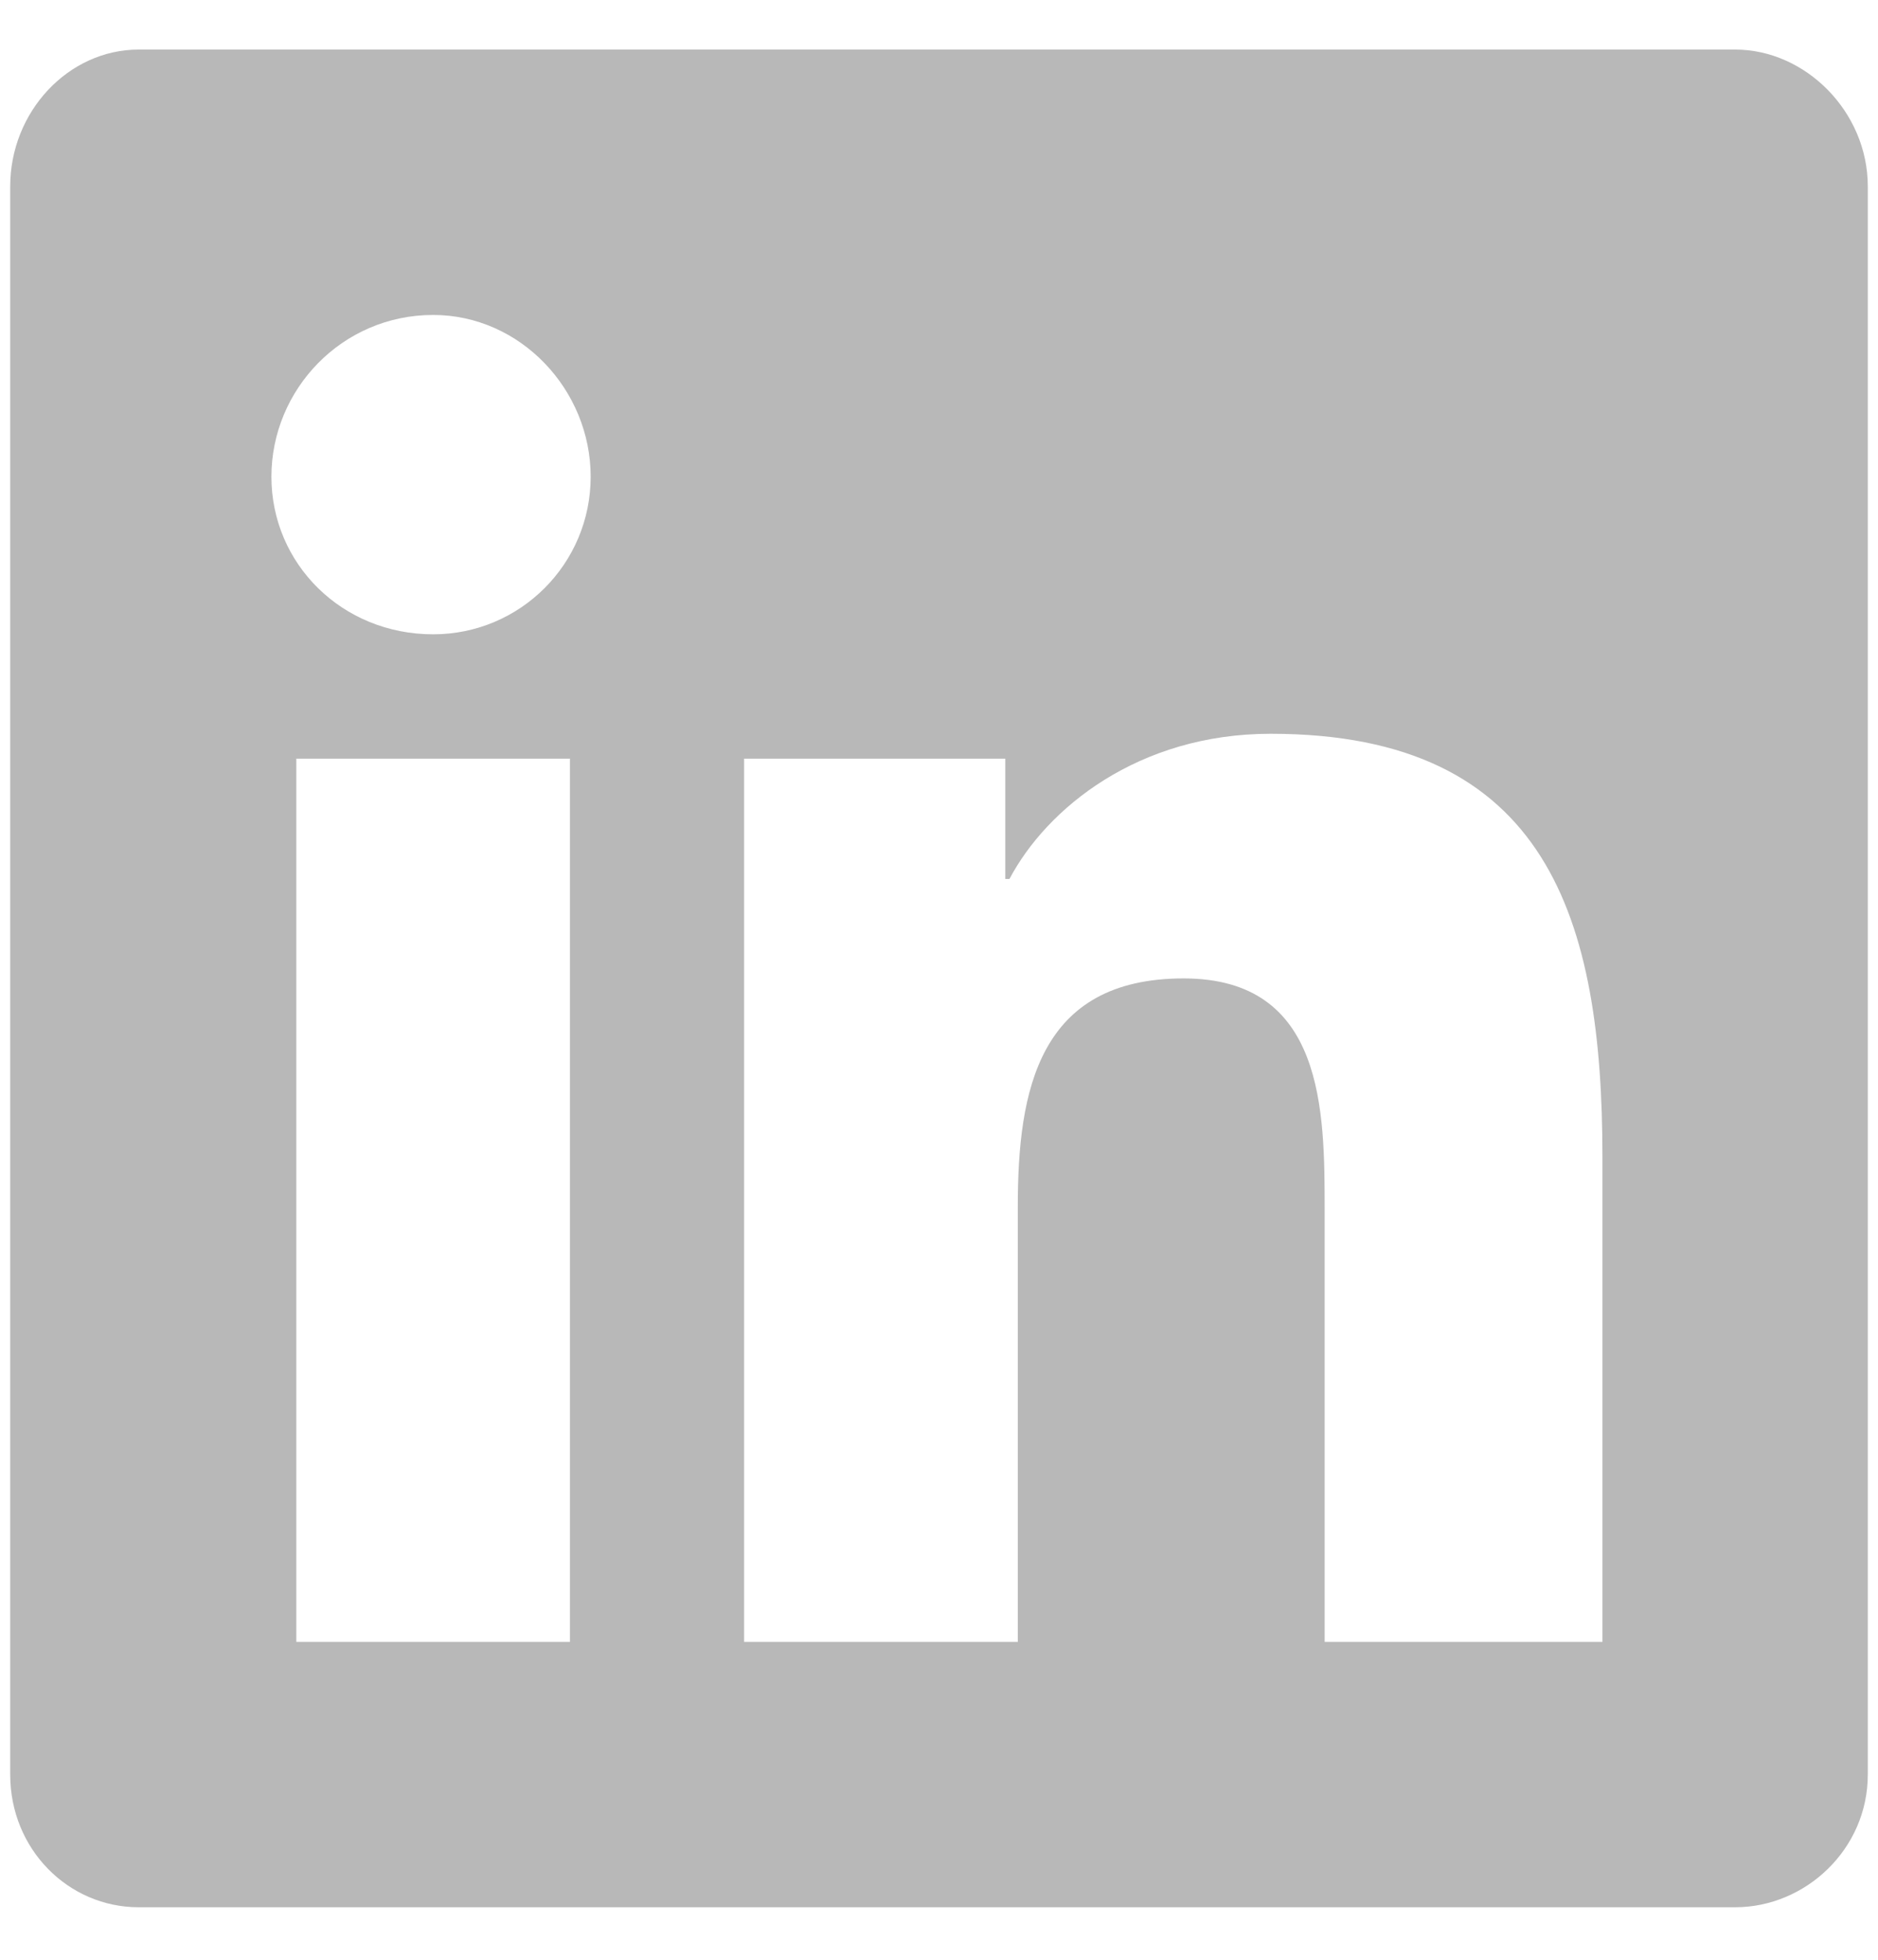 <svg width="23" height="24" viewBox="0 0 23 24" fill="none" xmlns="http://www.w3.org/2000/svg">
<path d="M21.25 0.607H1.699C0.836 0.607 0.125 1.369 0.125 2.283V21.732C0.125 22.646 0.836 23.357 1.699 23.357H21.25C22.113 23.357 22.875 22.646 22.875 21.732V2.283C22.875 1.369 22.113 0.607 21.25 0.607ZM6.98 20.107H3.629V9.291H6.98V20.107ZM5.305 7.768C4.188 7.768 3.324 6.904 3.324 5.838C3.324 4.771 4.188 3.857 5.305 3.857C6.371 3.857 7.234 4.771 7.234 5.838C7.234 6.904 6.371 7.768 5.305 7.768ZM19.625 20.107H16.223V14.826C16.223 13.607 16.223 11.982 14.496 11.982C12.719 11.982 12.465 13.354 12.465 14.775V20.107H9.113V9.291H12.312V10.764H12.363C12.82 9.9 13.938 8.986 15.562 8.986C18.965 8.986 19.625 11.271 19.625 14.166V20.107Z" fill="#B8B8B8"/>
</svg>
